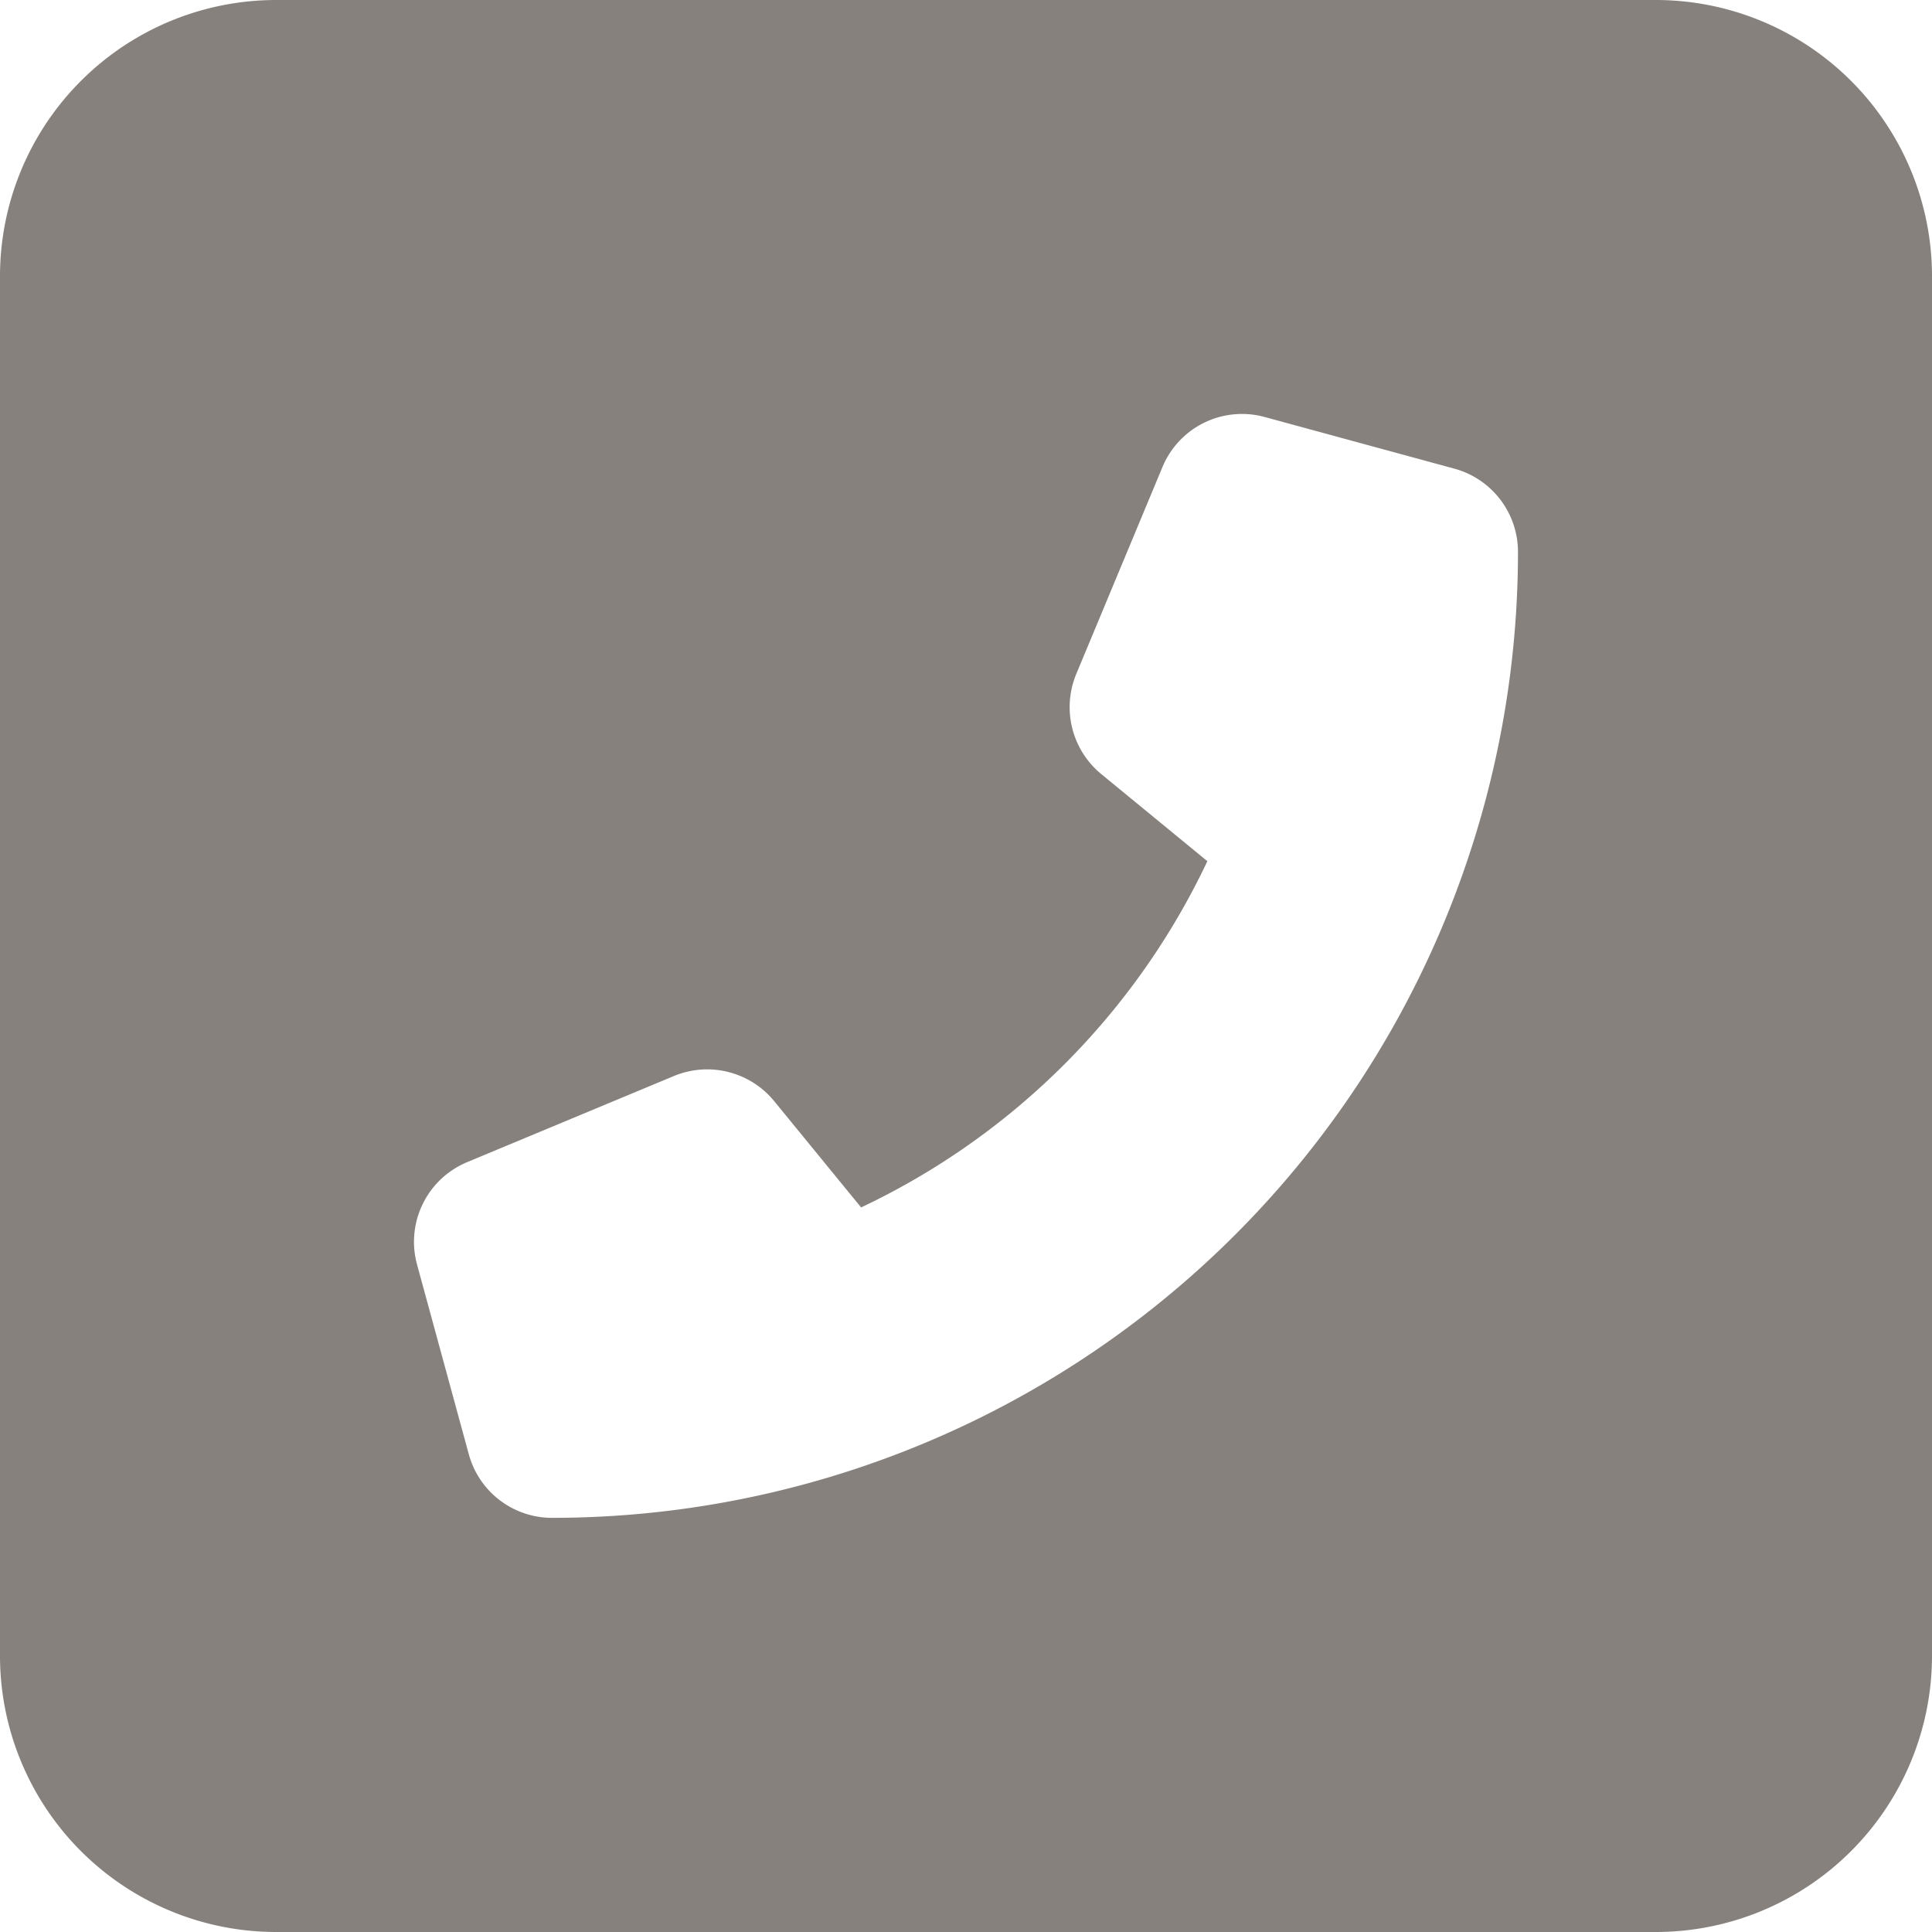 <svg xmlns="http://www.w3.org/2000/svg" width="28.568" height="28.567" viewBox="0 0 28.568 28.567">
  <path id="矢印下" d="M24.487,32a4.085,4.085,0,0,1,4.081,4.081V56.487a4.085,4.085,0,0,1-4.081,4.081H4.081A4.085,4.085,0,0,1,0,56.487V36.081A4.085,4.085,0,0,1,4.081,32ZM18.7,38.166a1.273,1.273,0,0,0-1.511.74l-1.275,3.061a1.281,1.281,0,0,0,.37,1.479l1.569,1.288a10.735,10.735,0,0,1-5.12,5.12L11.446,48.28a1.281,1.281,0,0,0-1.479-.37L6.906,49.185a1.276,1.276,0,0,0-.74,1.511L6.931,53.5a1.275,1.275,0,0,0,1.231.944A14.285,14.285,0,0,0,22.446,40.162a1.276,1.276,0,0,0-.937-1.231Z" transform="translate(0 -32)" fill="#86817d"/>
</svg>
